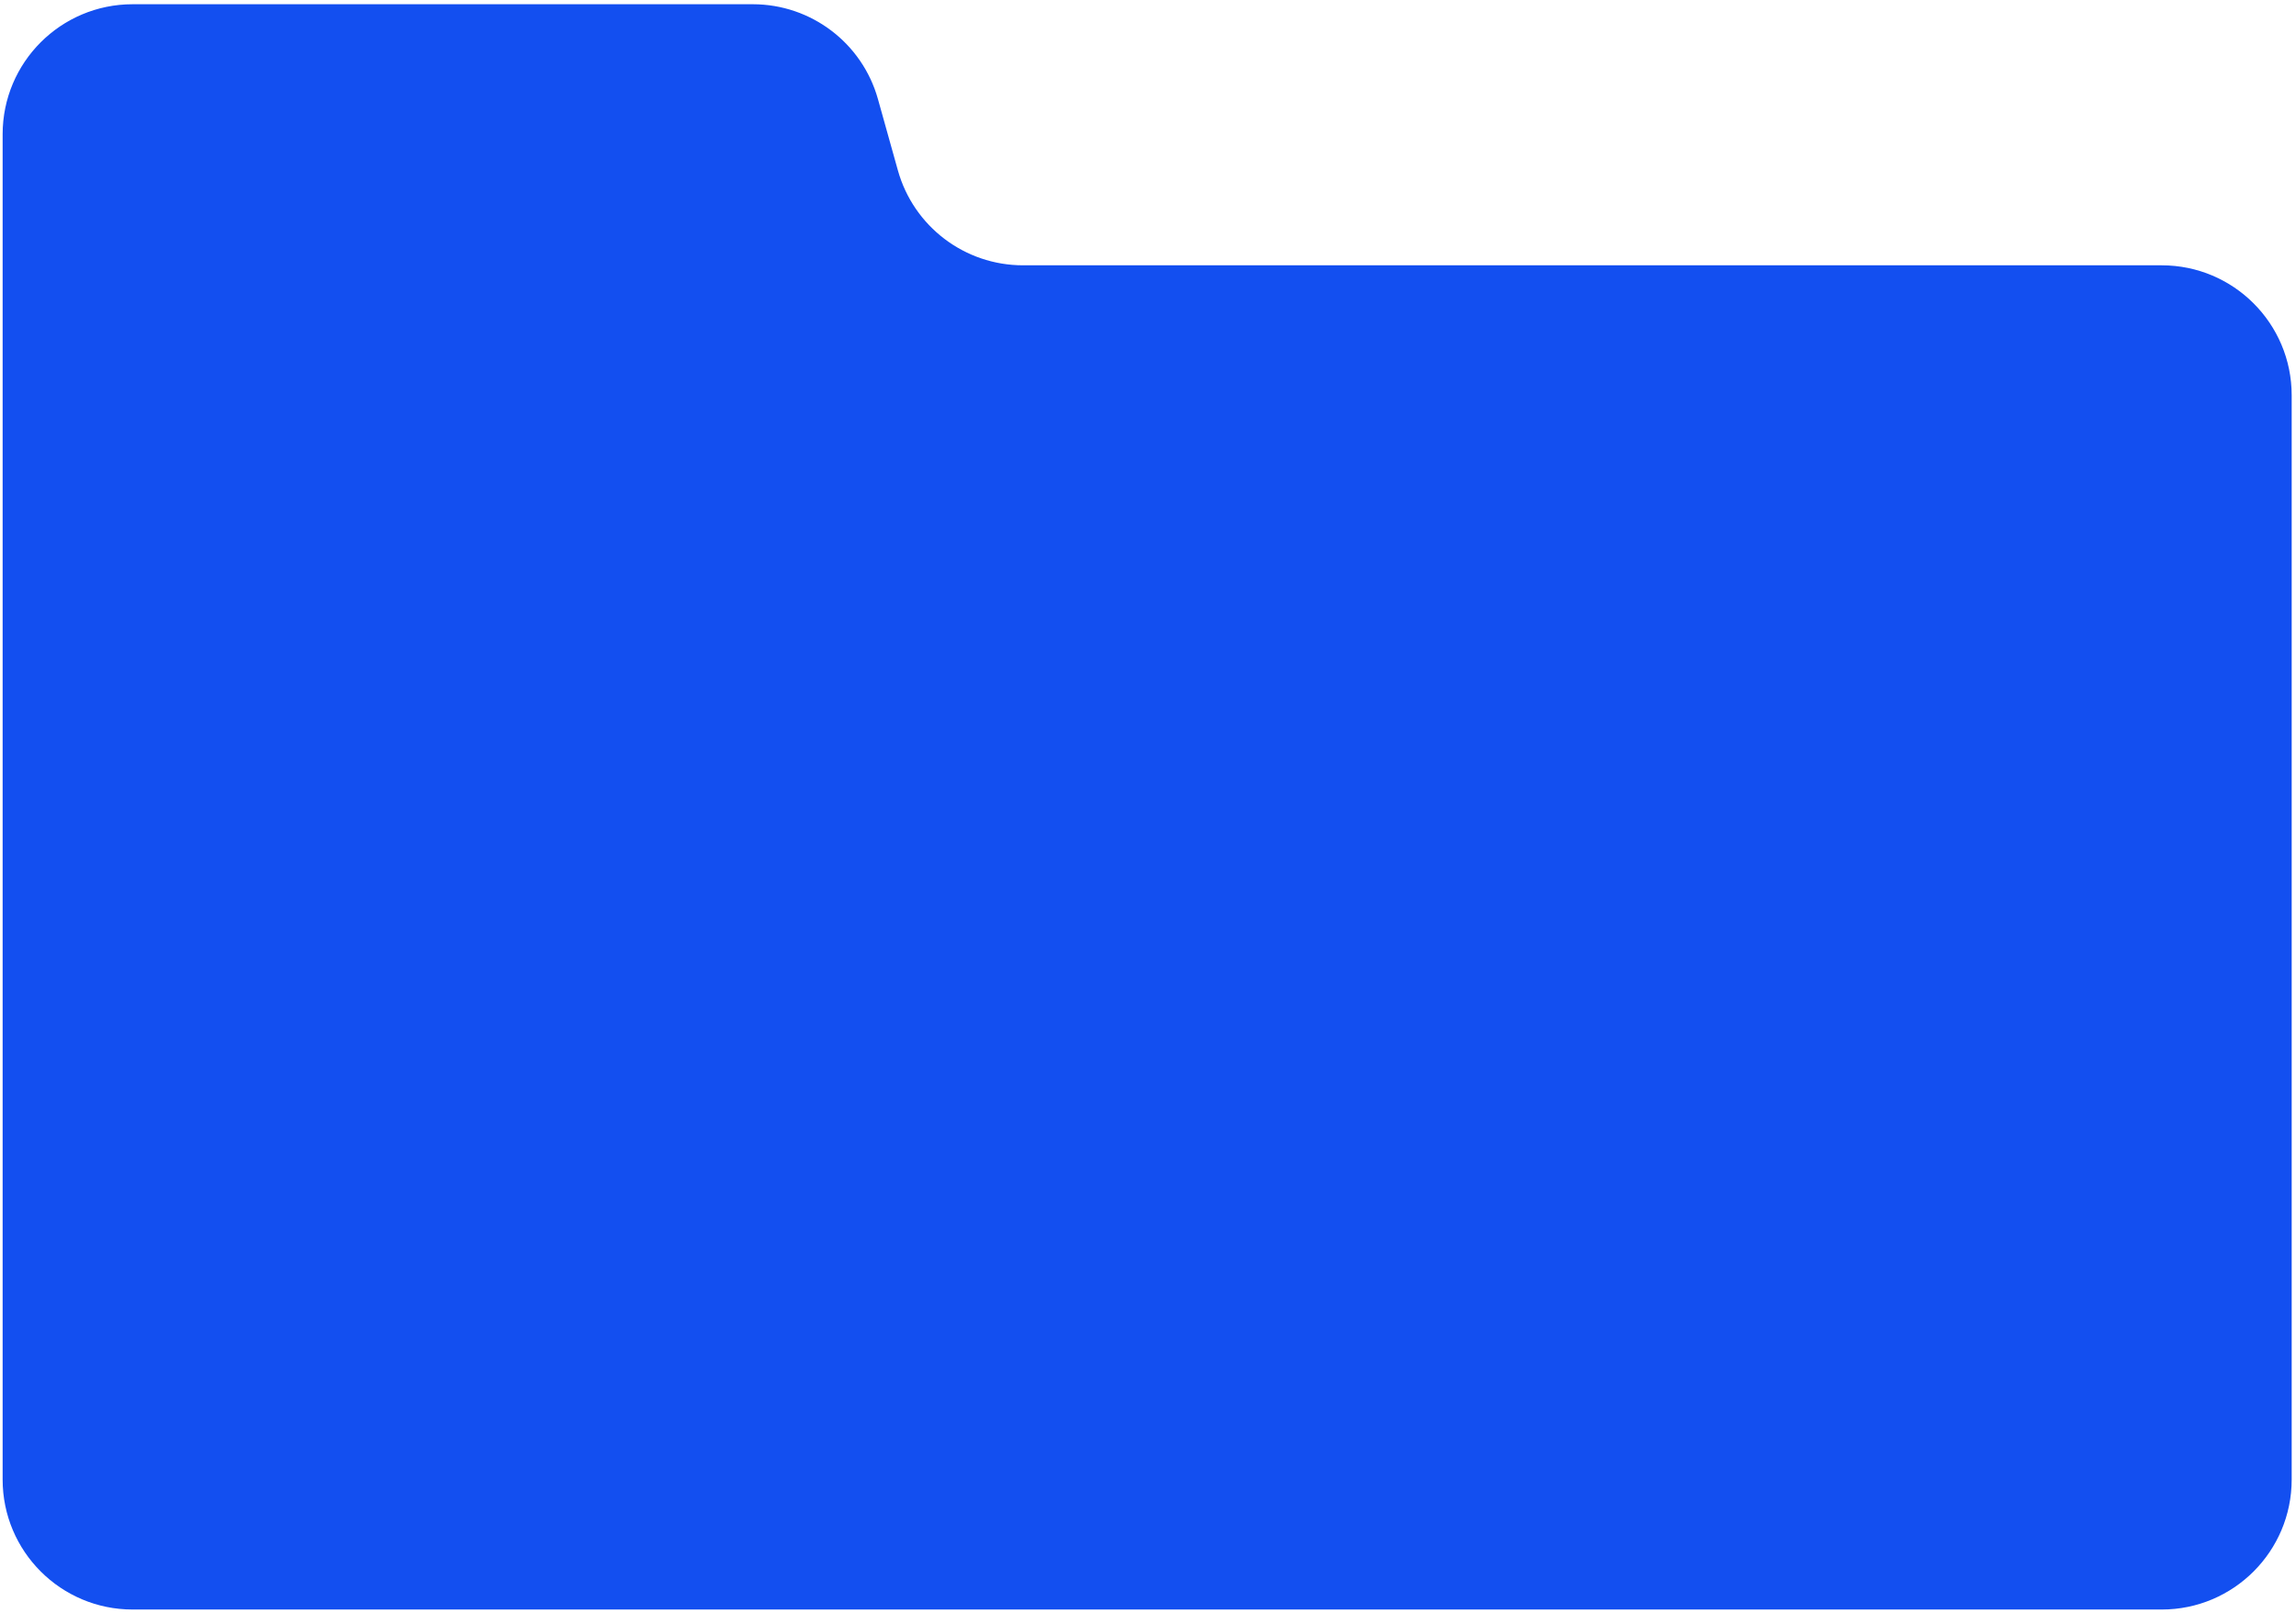 <?xml version="1.0" encoding="UTF-8"?> <svg xmlns="http://www.w3.org/2000/svg" width="420" height="295" viewBox="0 0 420 295" fill="none"><path d="M164.247 31.156C167.119 41.425 176.478 48.524 187.14 48.524H395.437C408.566 48.524 419.21 59.168 419.21 72.297V270.599C419.21 283.729 408.566 294.372 395.437 294.372H24.255C11.126 294.372 0.482 283.729 0.482 270.599V24.548C0.482 11.419 11.126 0.775 24.255 0.775H137.712C148.375 0.775 157.733 7.875 160.606 18.143L164.247 31.156Z" fill="#134FF0"></path></svg> 
